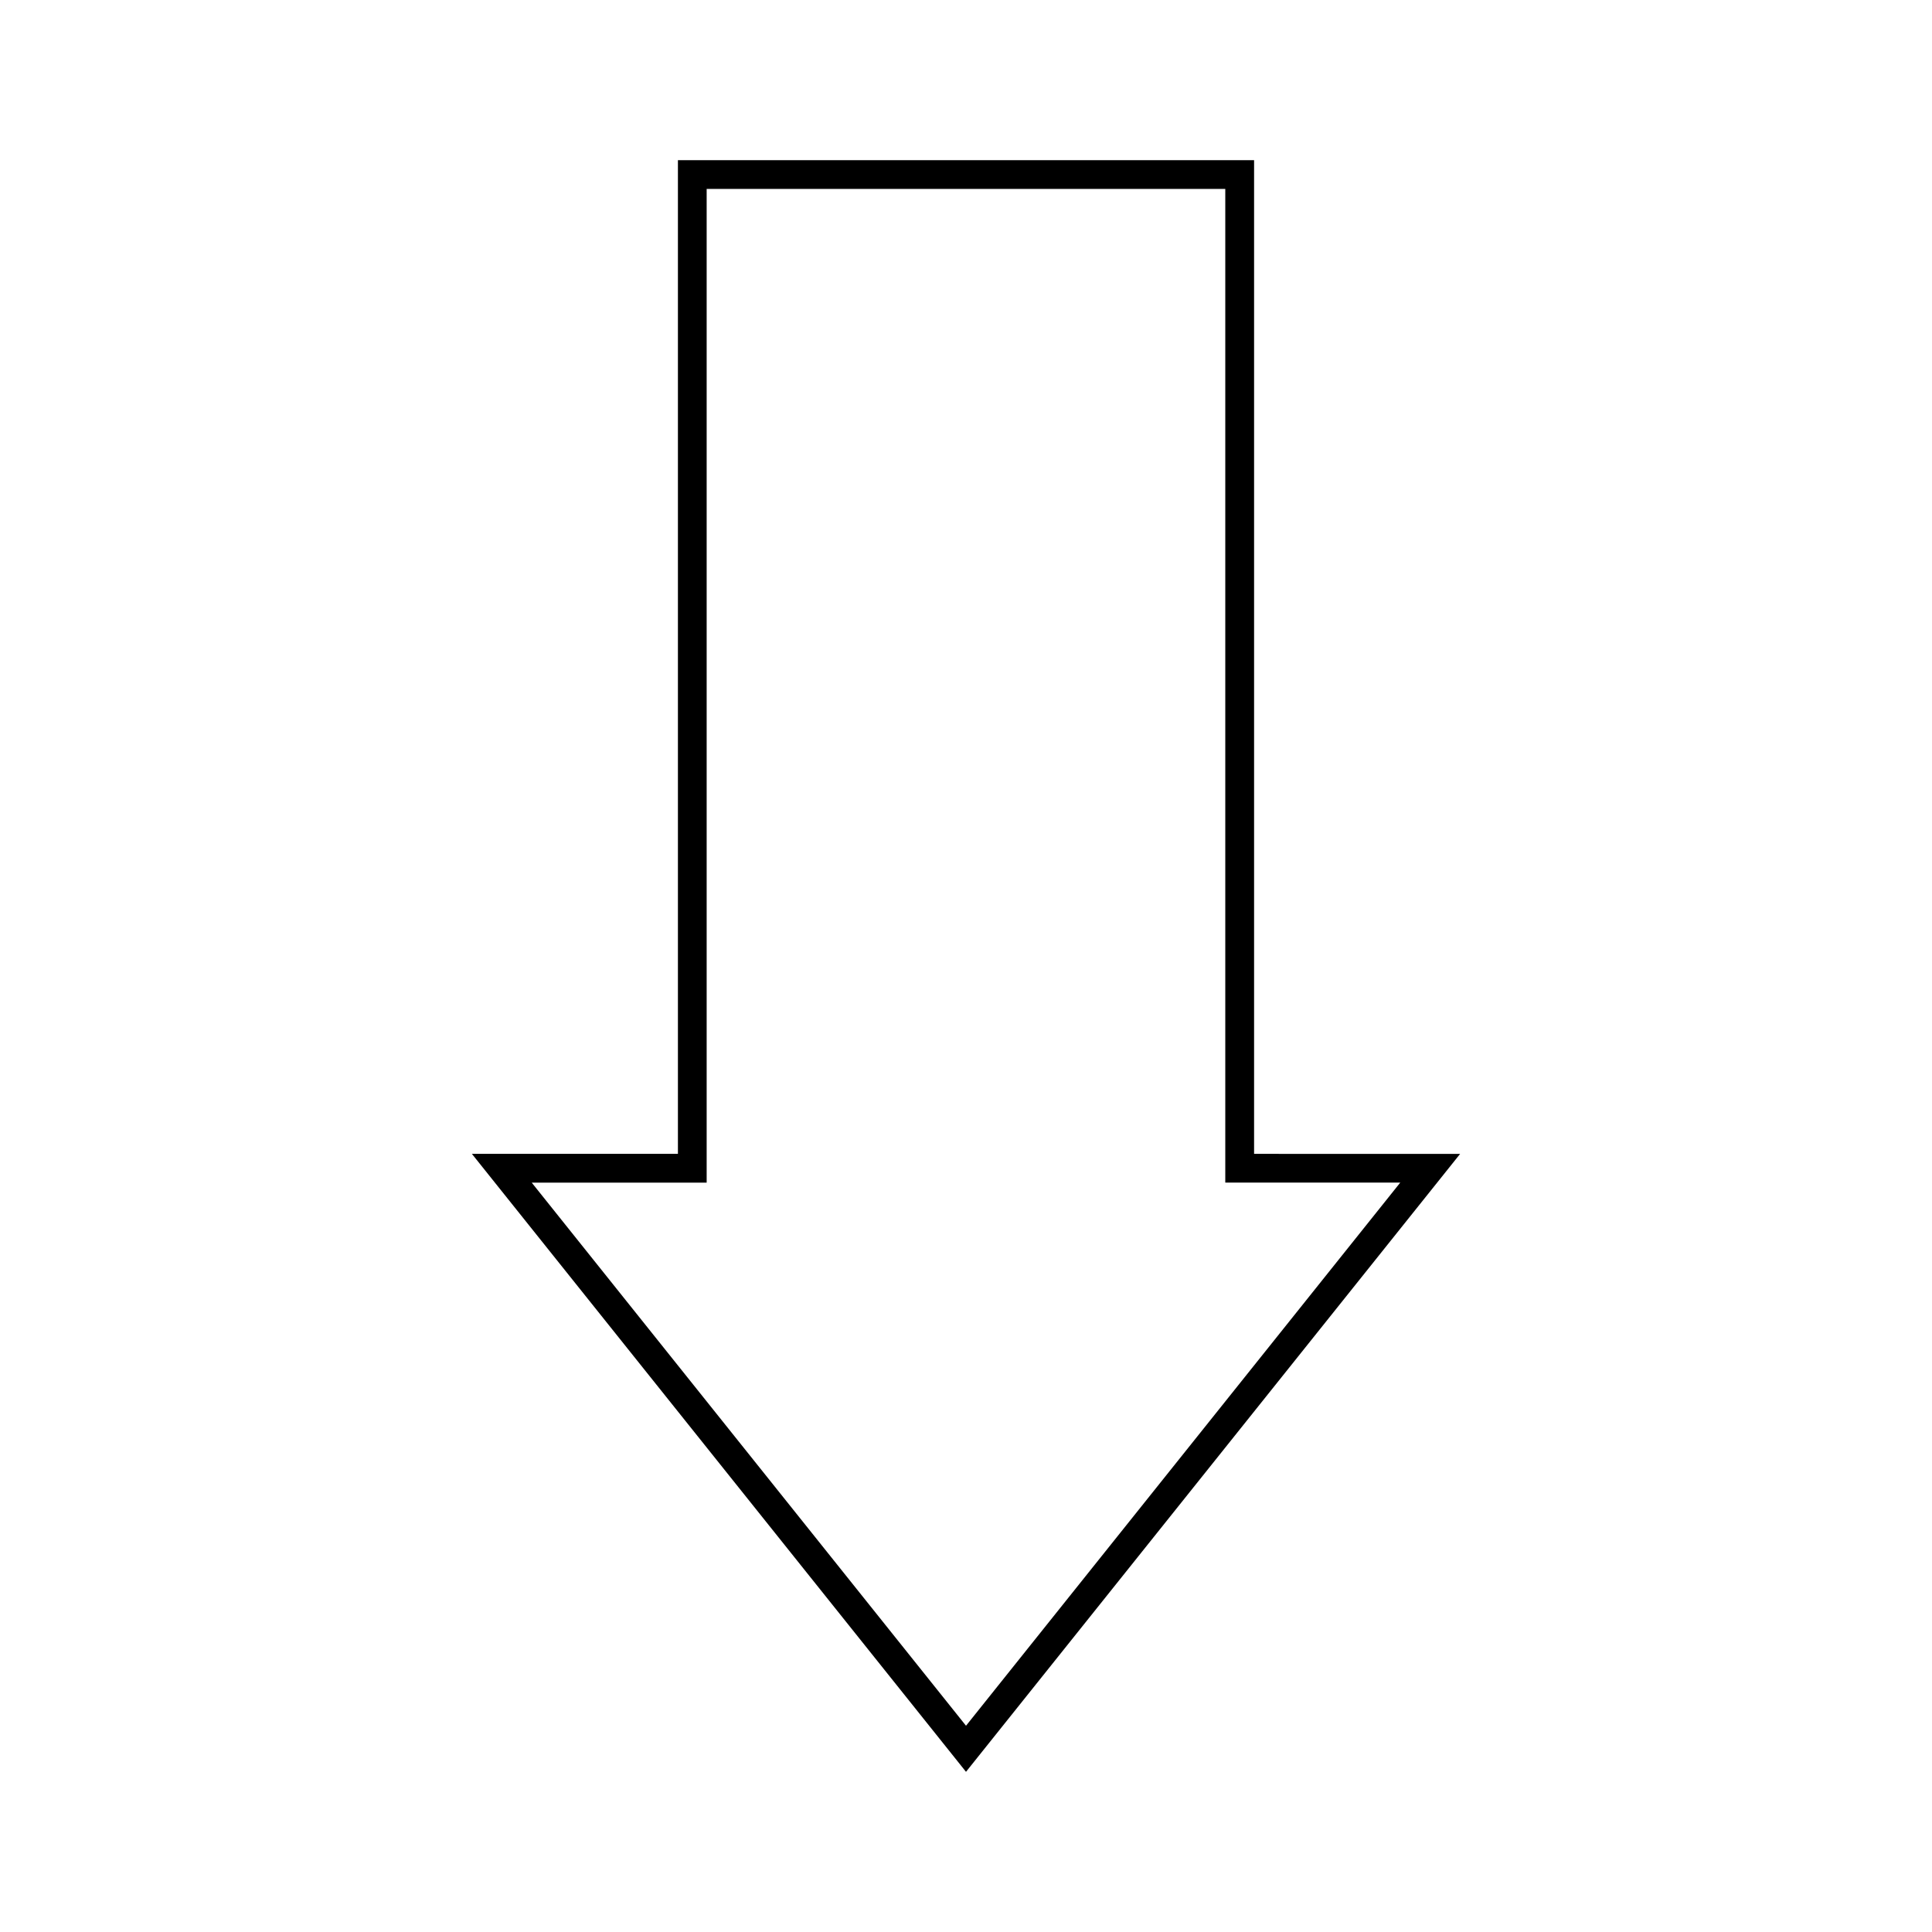 <?xml version="1.0" encoding="UTF-8"?>
<!-- Uploaded to: SVG Repo, www.svgrepo.com, Generator: SVG Repo Mixer Tools -->
<svg fill="#000000" width="800px" height="800px" version="1.1" viewBox="144 144 512 512" xmlns="http://www.w3.org/2000/svg">
 <path d="m400 613.55 130.95-163.76-54.605-0.004v-263.34h-152.69v263.34h-54.598zm-68.727-156.14v-263.35h137.44v263.34h46.371l-115.08 143.94-115.09-143.93z"/>
</svg>
